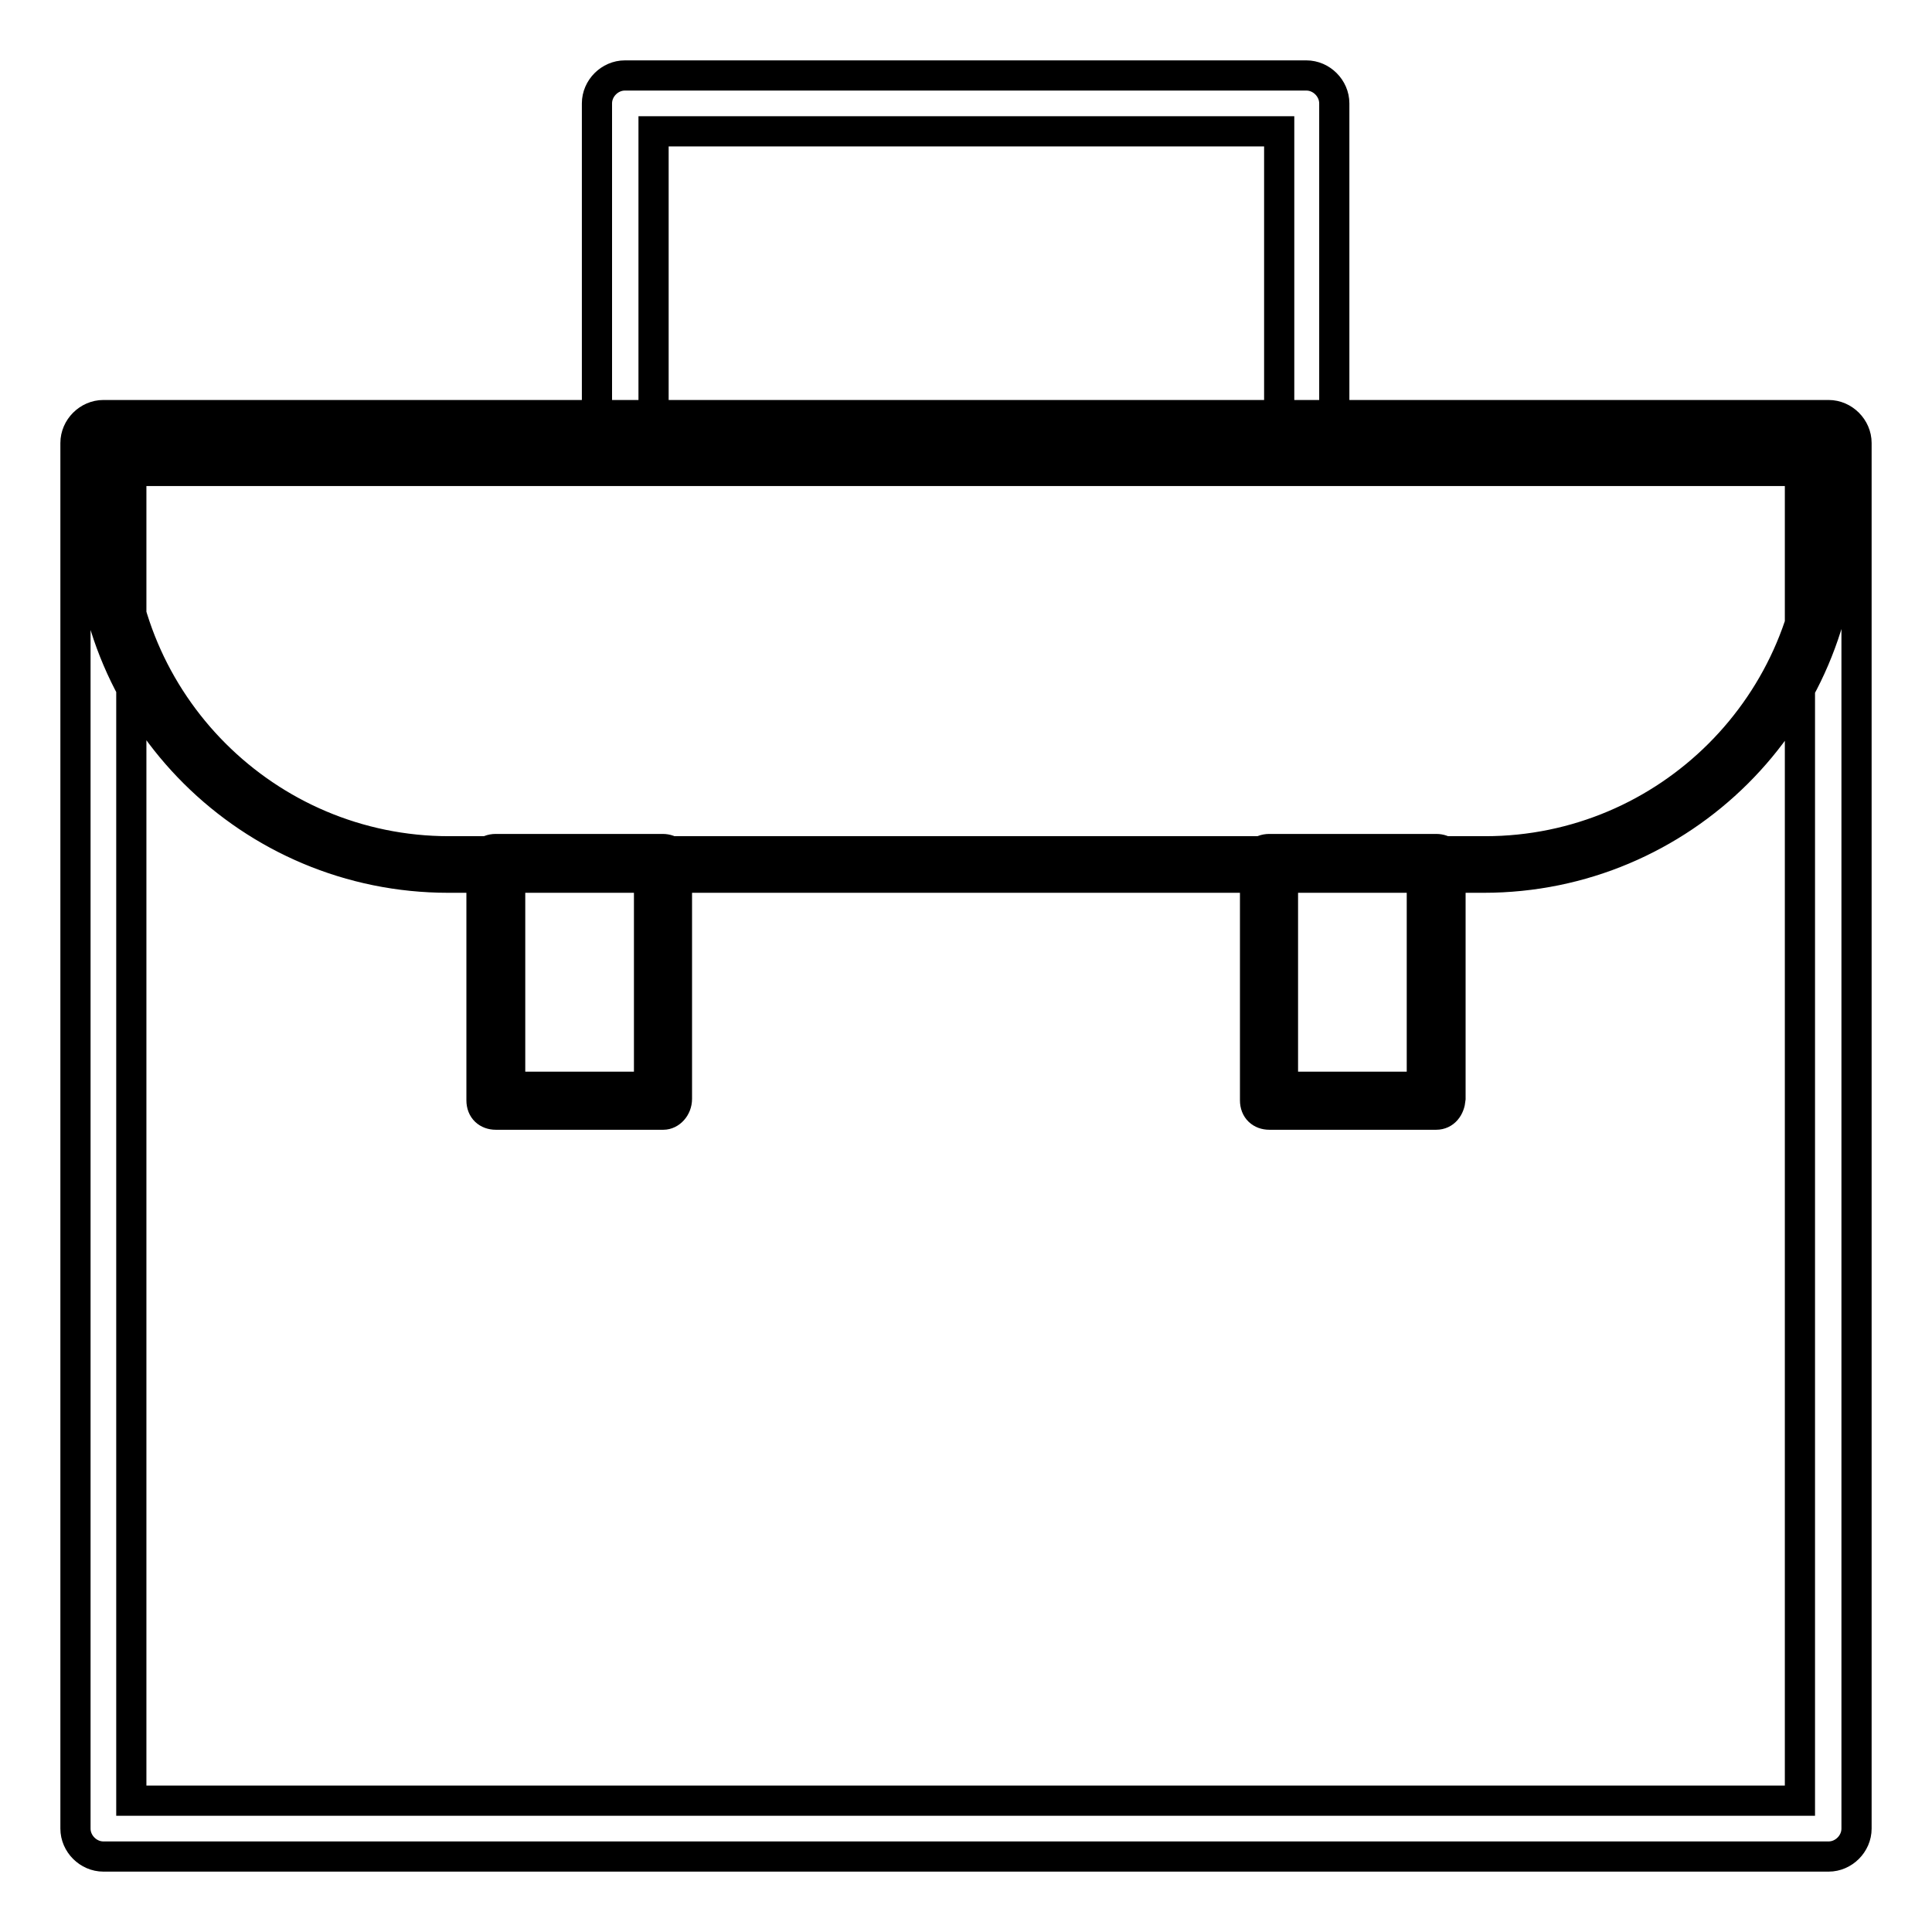 <?xml version="1.0" encoding="utf-8"?>
<!-- Svg Vector Icons : http://www.onlinewebfonts.com/icon -->
<!DOCTYPE svg PUBLIC "-//W3C//DTD SVG 1.1//EN" "http://www.w3.org/Graphics/SVG/1.1/DTD/svg11.dtd">
<svg version="1.1" xmlns="http://www.w3.org/2000/svg" xmlns:xlink="http://www.w3.org/1999/xlink" x="0px" y="0px" viewBox="0 0 256 256" enable-background="new 0 0 256 256" xml:space="preserve">
<g> <path stroke-width="4" fill-opacity="0" stroke="#000000"  d="M242.3,246H13.7c-2,0-3.7-1.7-3.7-3.7V58.7c0-2,1.7-3.7,3.7-3.7h228.6c2,0,3.7,1.7,3.7,3.7v183.6 C246,244.3,244.3,246,242.3,246z M17.4,238.6h221.1V62.4H17.4V238.6z M196.6,116.3H59.4c-26.2,0-47.6-21.2-47.6-47.4V58.7 c0-1.1,0.7-1.9,1.9-1.9h228.6c1.1,0,1.9,0.7,1.9,1.9v10.2C244.1,95.1,222.8,116.3,196.6,116.3z M15.6,60.5v8.4 c0,24.2,19.7,43.9,43.9,43.9h137.3c24.2,0,43.9-19.7,43.9-43.9v-8.4H15.6L15.6,60.5z M190.3,147.7h-22.1c-1.1,0-1.9-0.7-1.9-1.9 v-31.4c0-1.1,0.7-1.9,1.9-1.9h22.1c1.1,0,1.9,0.7,1.9,1.9v31.2C192.1,146.8,191.4,147.7,190.3,147.7z M170,144h18.4v-27.7H170V144z  M87.9,147.7H65.7c-1.1,0-1.9-0.7-1.9-1.9v-31.4c0-1.1,0.7-1.9,1.9-1.9h22.1c1.1,0,1.9,0.7,1.9,1.9v31.2 C89.7,146.8,88.8,147.7,87.9,147.7z M67.6,144H86v-27.7H67.6V144z M173.2,62.4H82.8c-2,0-3.7-1.7-3.7-3.7v-45c0-2,1.7-3.7,3.7-3.7 h90.3c2,0,3.7,1.7,3.7,3.7v45C176.9,60.7,175.2,62.4,173.2,62.4z M86.6,55h82.9V17.4H86.6V55z"/></g>
</svg>